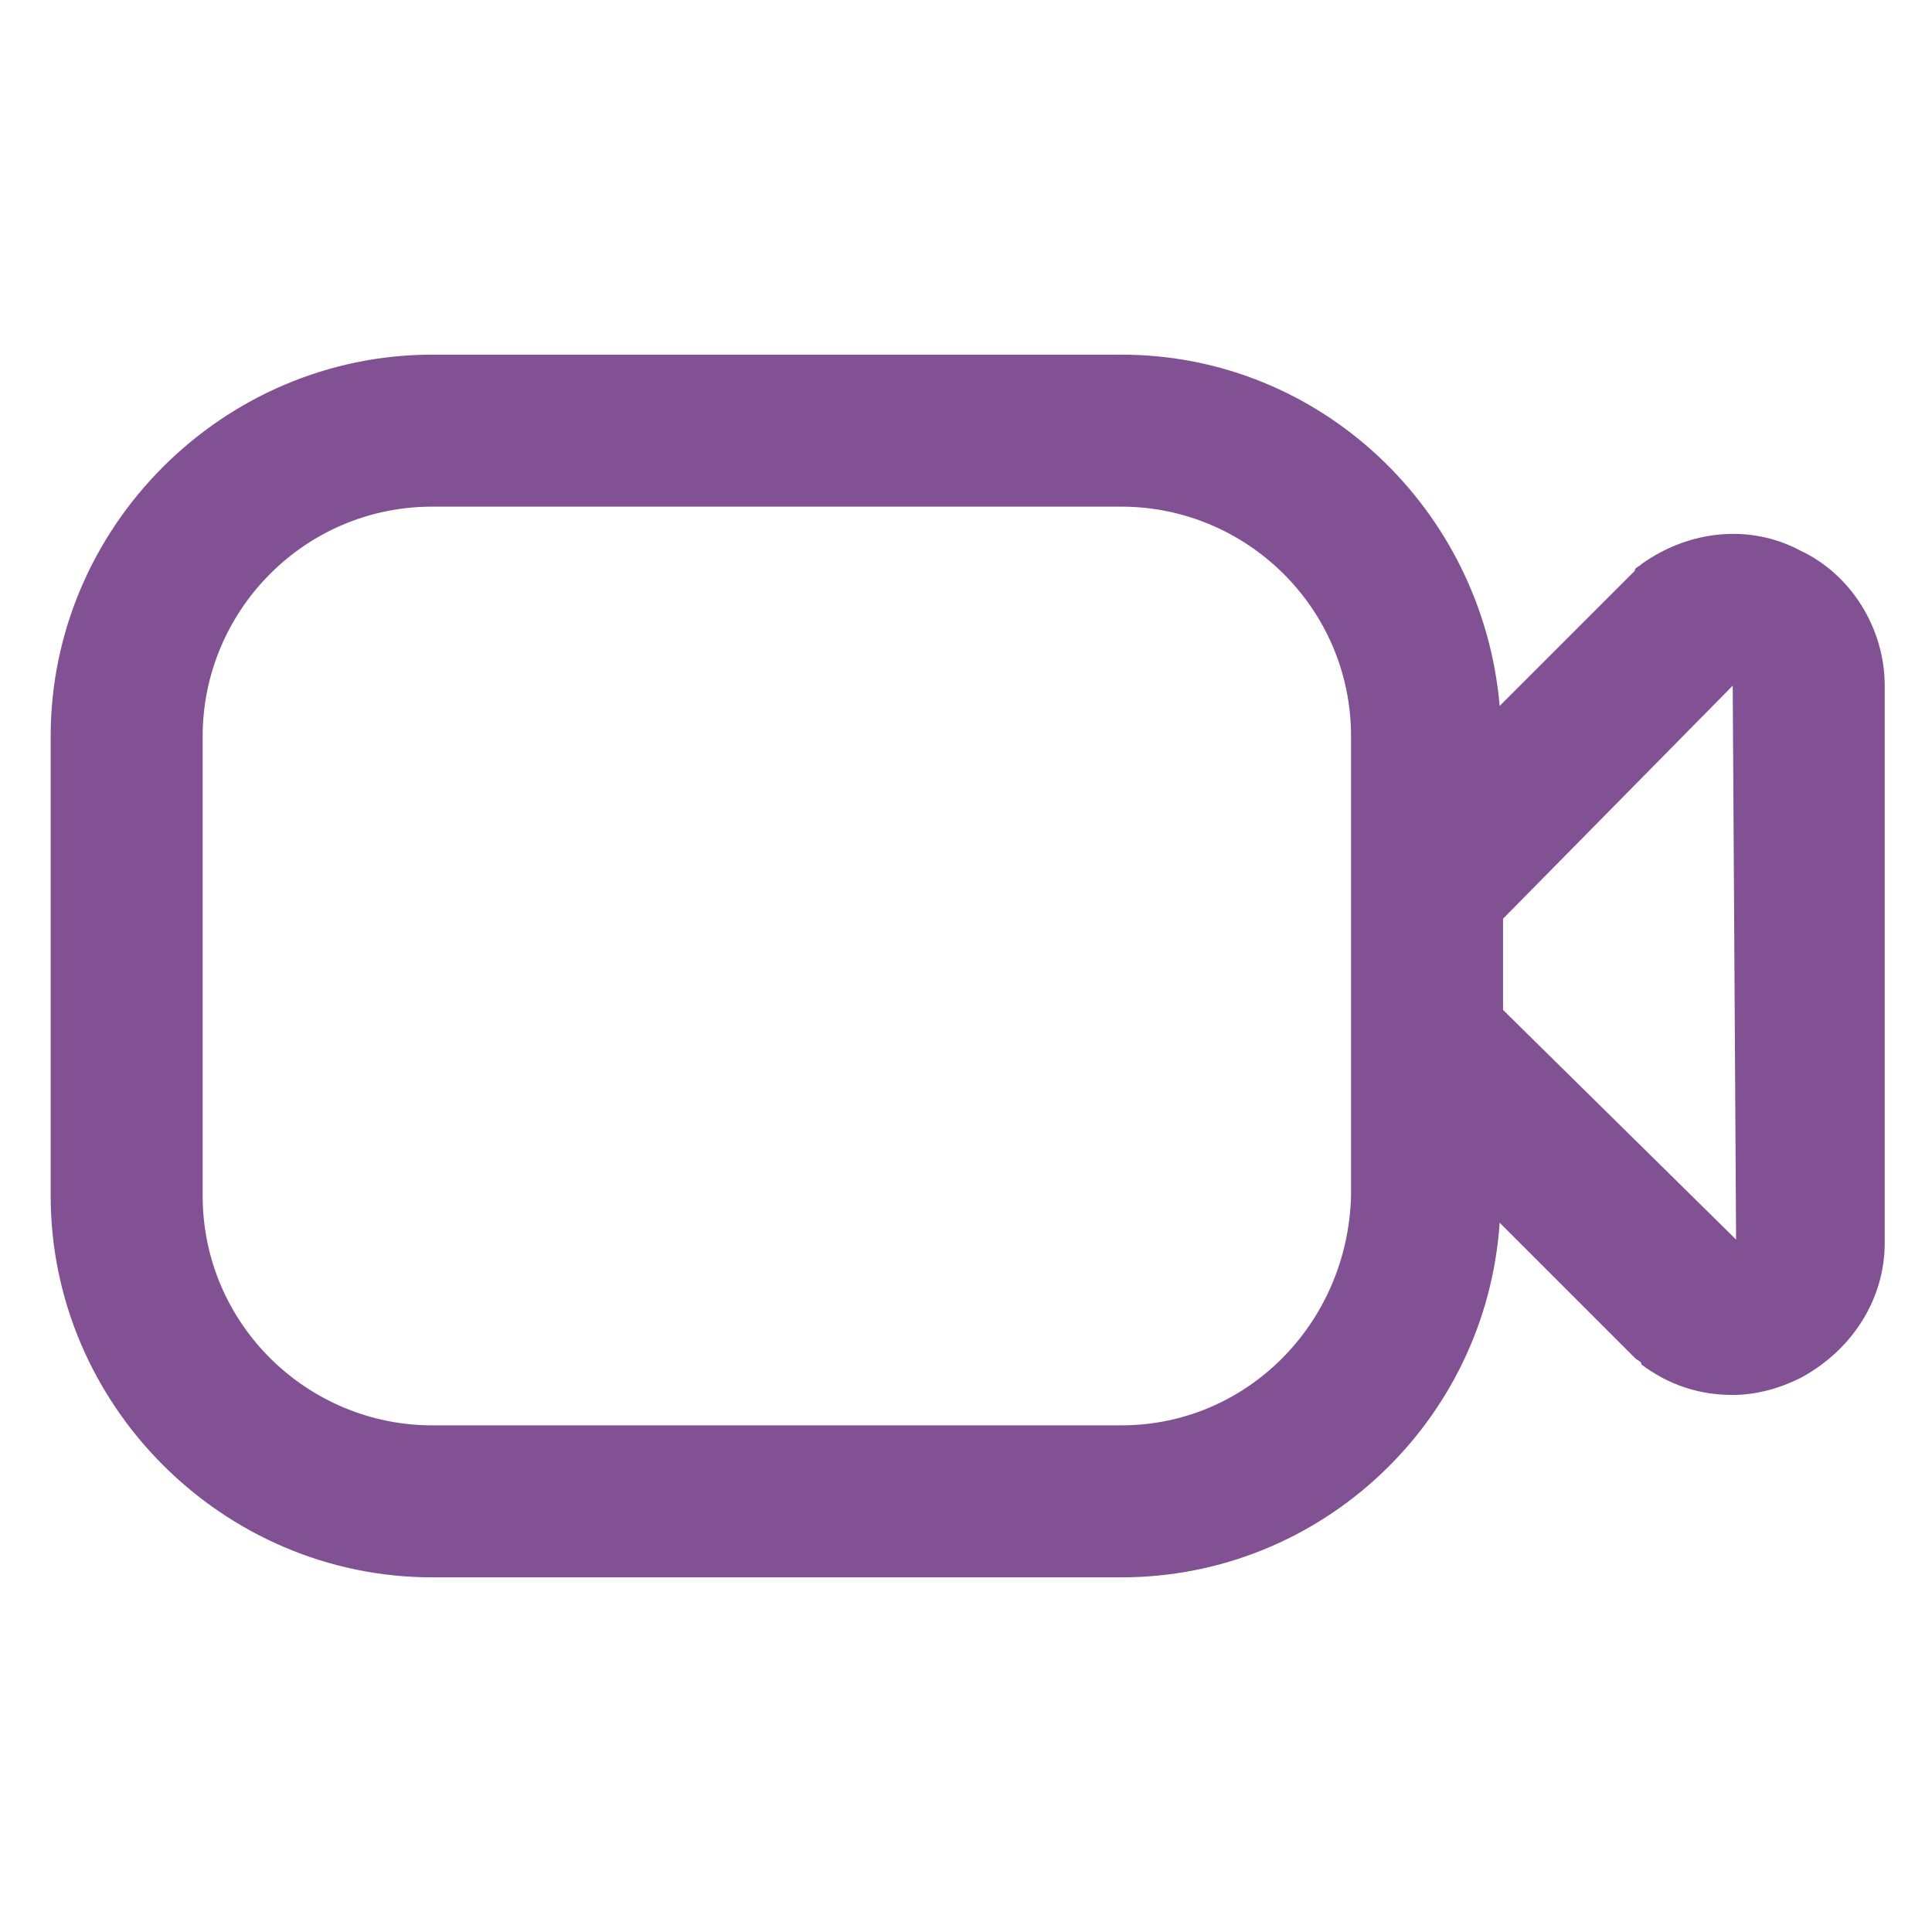 <?xml version="1.0" encoding="utf-8"?>
<!-- Generator: Adobe Illustrator 26.0.1, SVG Export Plug-In . SVG Version: 6.00 Build 0)  -->
<svg version="1.1" id="Layer_1" xmlns="http://www.w3.org/2000/svg" xmlns:xlink="http://www.w3.org/1999/xlink" x="0px" y="0px"
	 viewBox="0 0 57.2 57.2" style="enable-background:new 0 0 57.2 57.2;" xml:space="preserve">
<style type="text/css">
	.st0{fill:#815193;}
</style>
<path class="st0" d="M53.3,16.3c-1.5-0.8-3.3-0.6-4.7,0.4c-0.1,0.1-0.2,0.1-0.2,0.2l-4,4c-0.5-5.8-5.3-10.4-11.2-10.4H12.8
	c-6.2,0-11.3,5.1-11.3,11.3v13.6c0,6.2,5.1,11.3,11.3,11.3h20.4c5.9,0,10.8-4.6,11.2-10.5l4,4c0.1,0.1,0.2,0.1,0.2,0.2
	c0.8,0.6,1.7,0.9,2.7,0.9c0.7,0,1.4-0.2,2-0.5c1.5-0.8,2.5-2.3,2.5-4V20.3C55.8,18.6,54.8,17,53.3,16.3L53.3,16.3z M33.2,42.2H12.8
	c-3.7,0-6.8-3-6.8-6.8V21.8c0-3.7,3-6.8,6.8-6.8h20.4c3.7,0,6.8,3,6.8,6.8v13.6C39.9,39.2,36.9,42.2,33.2,42.2z M44.5,29.9v-2.7
	l6.8-6.9l0.1,16.4L44.5,29.9L44.5,29.9z"/>
</svg>
